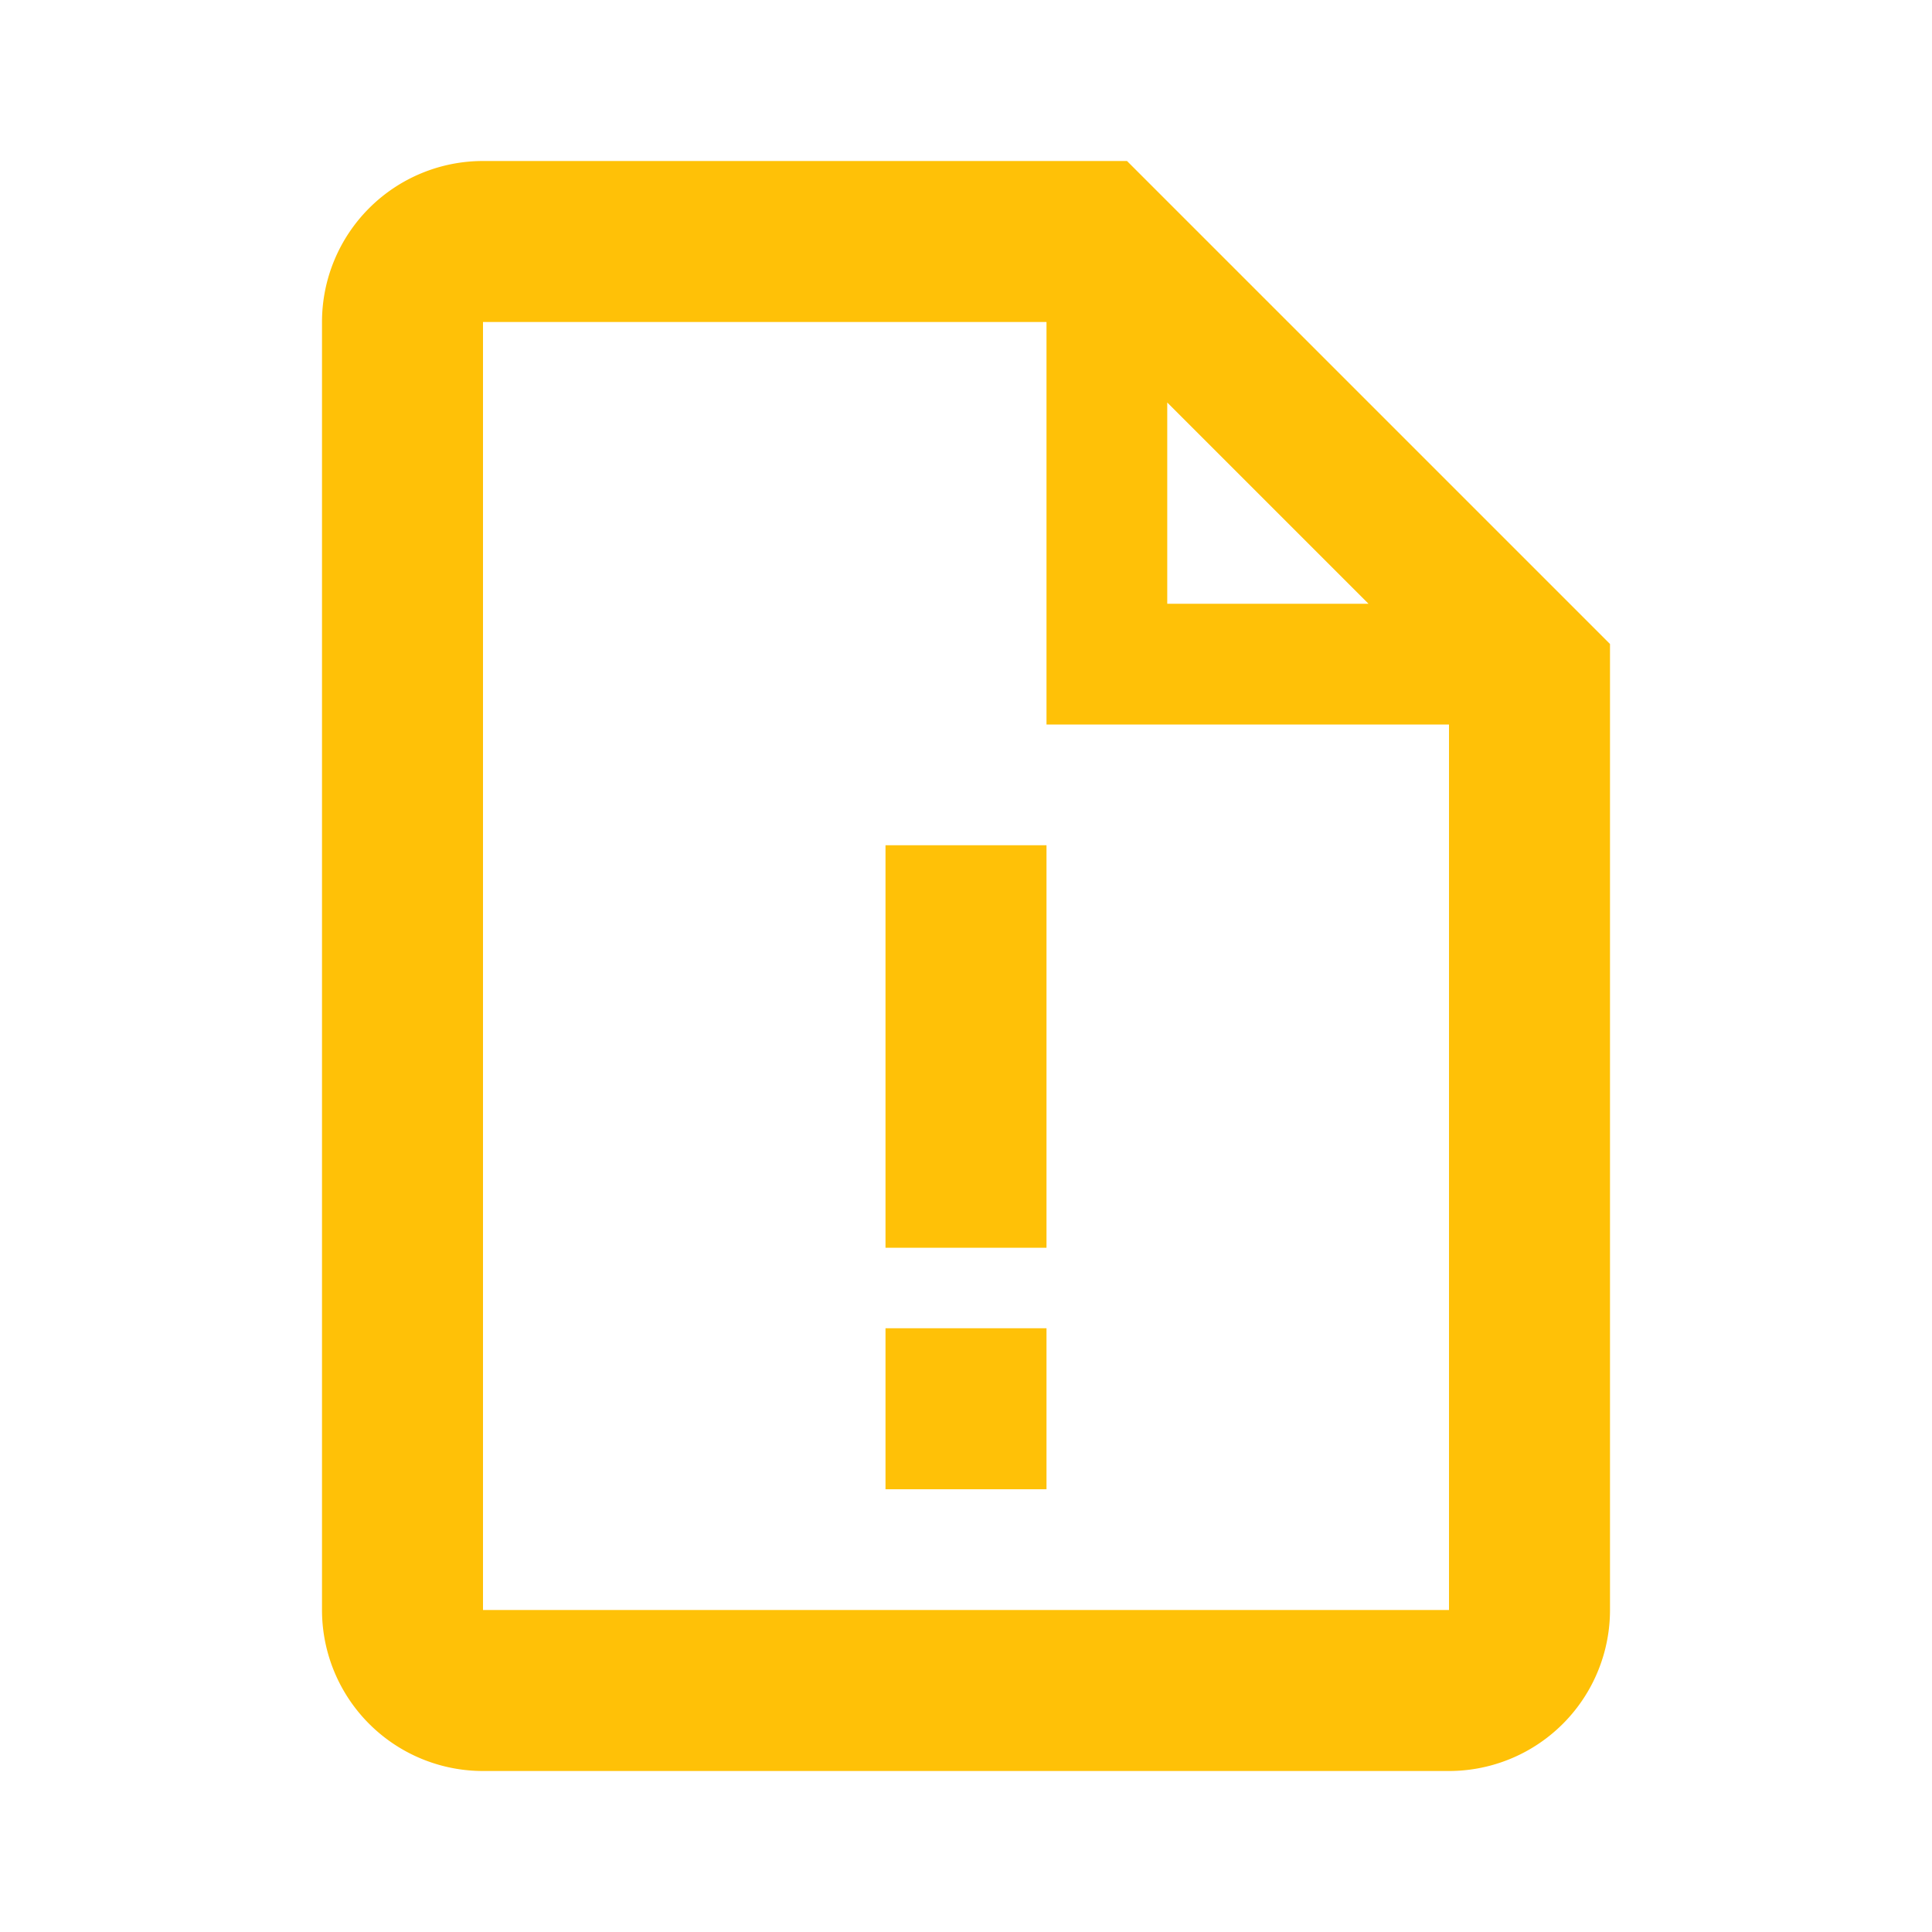 <svg  data-name="Vrstva 1" xmlns="http://www.w3.org/2000/svg" width="48" height="48" viewBox="0 0 48 48"><defs><style>.cls-1{fill:#ffc107;}</style></defs><title>ic_obj_castecne</title><rect class="cls-1" x="22" y="33" width="4" height="4"/><rect class="cls-1" x="22" y="21" width="4" height="10"/><path class="cls-1" d="M28,4H12A4,4,0,0,0,8,8V40a4,4,0,0,0,4,4H36a4,4,0,0,0,4-4V16Zm1,6,5,5H29Zm7,30H12V8H26V18H36Z"/></svg>